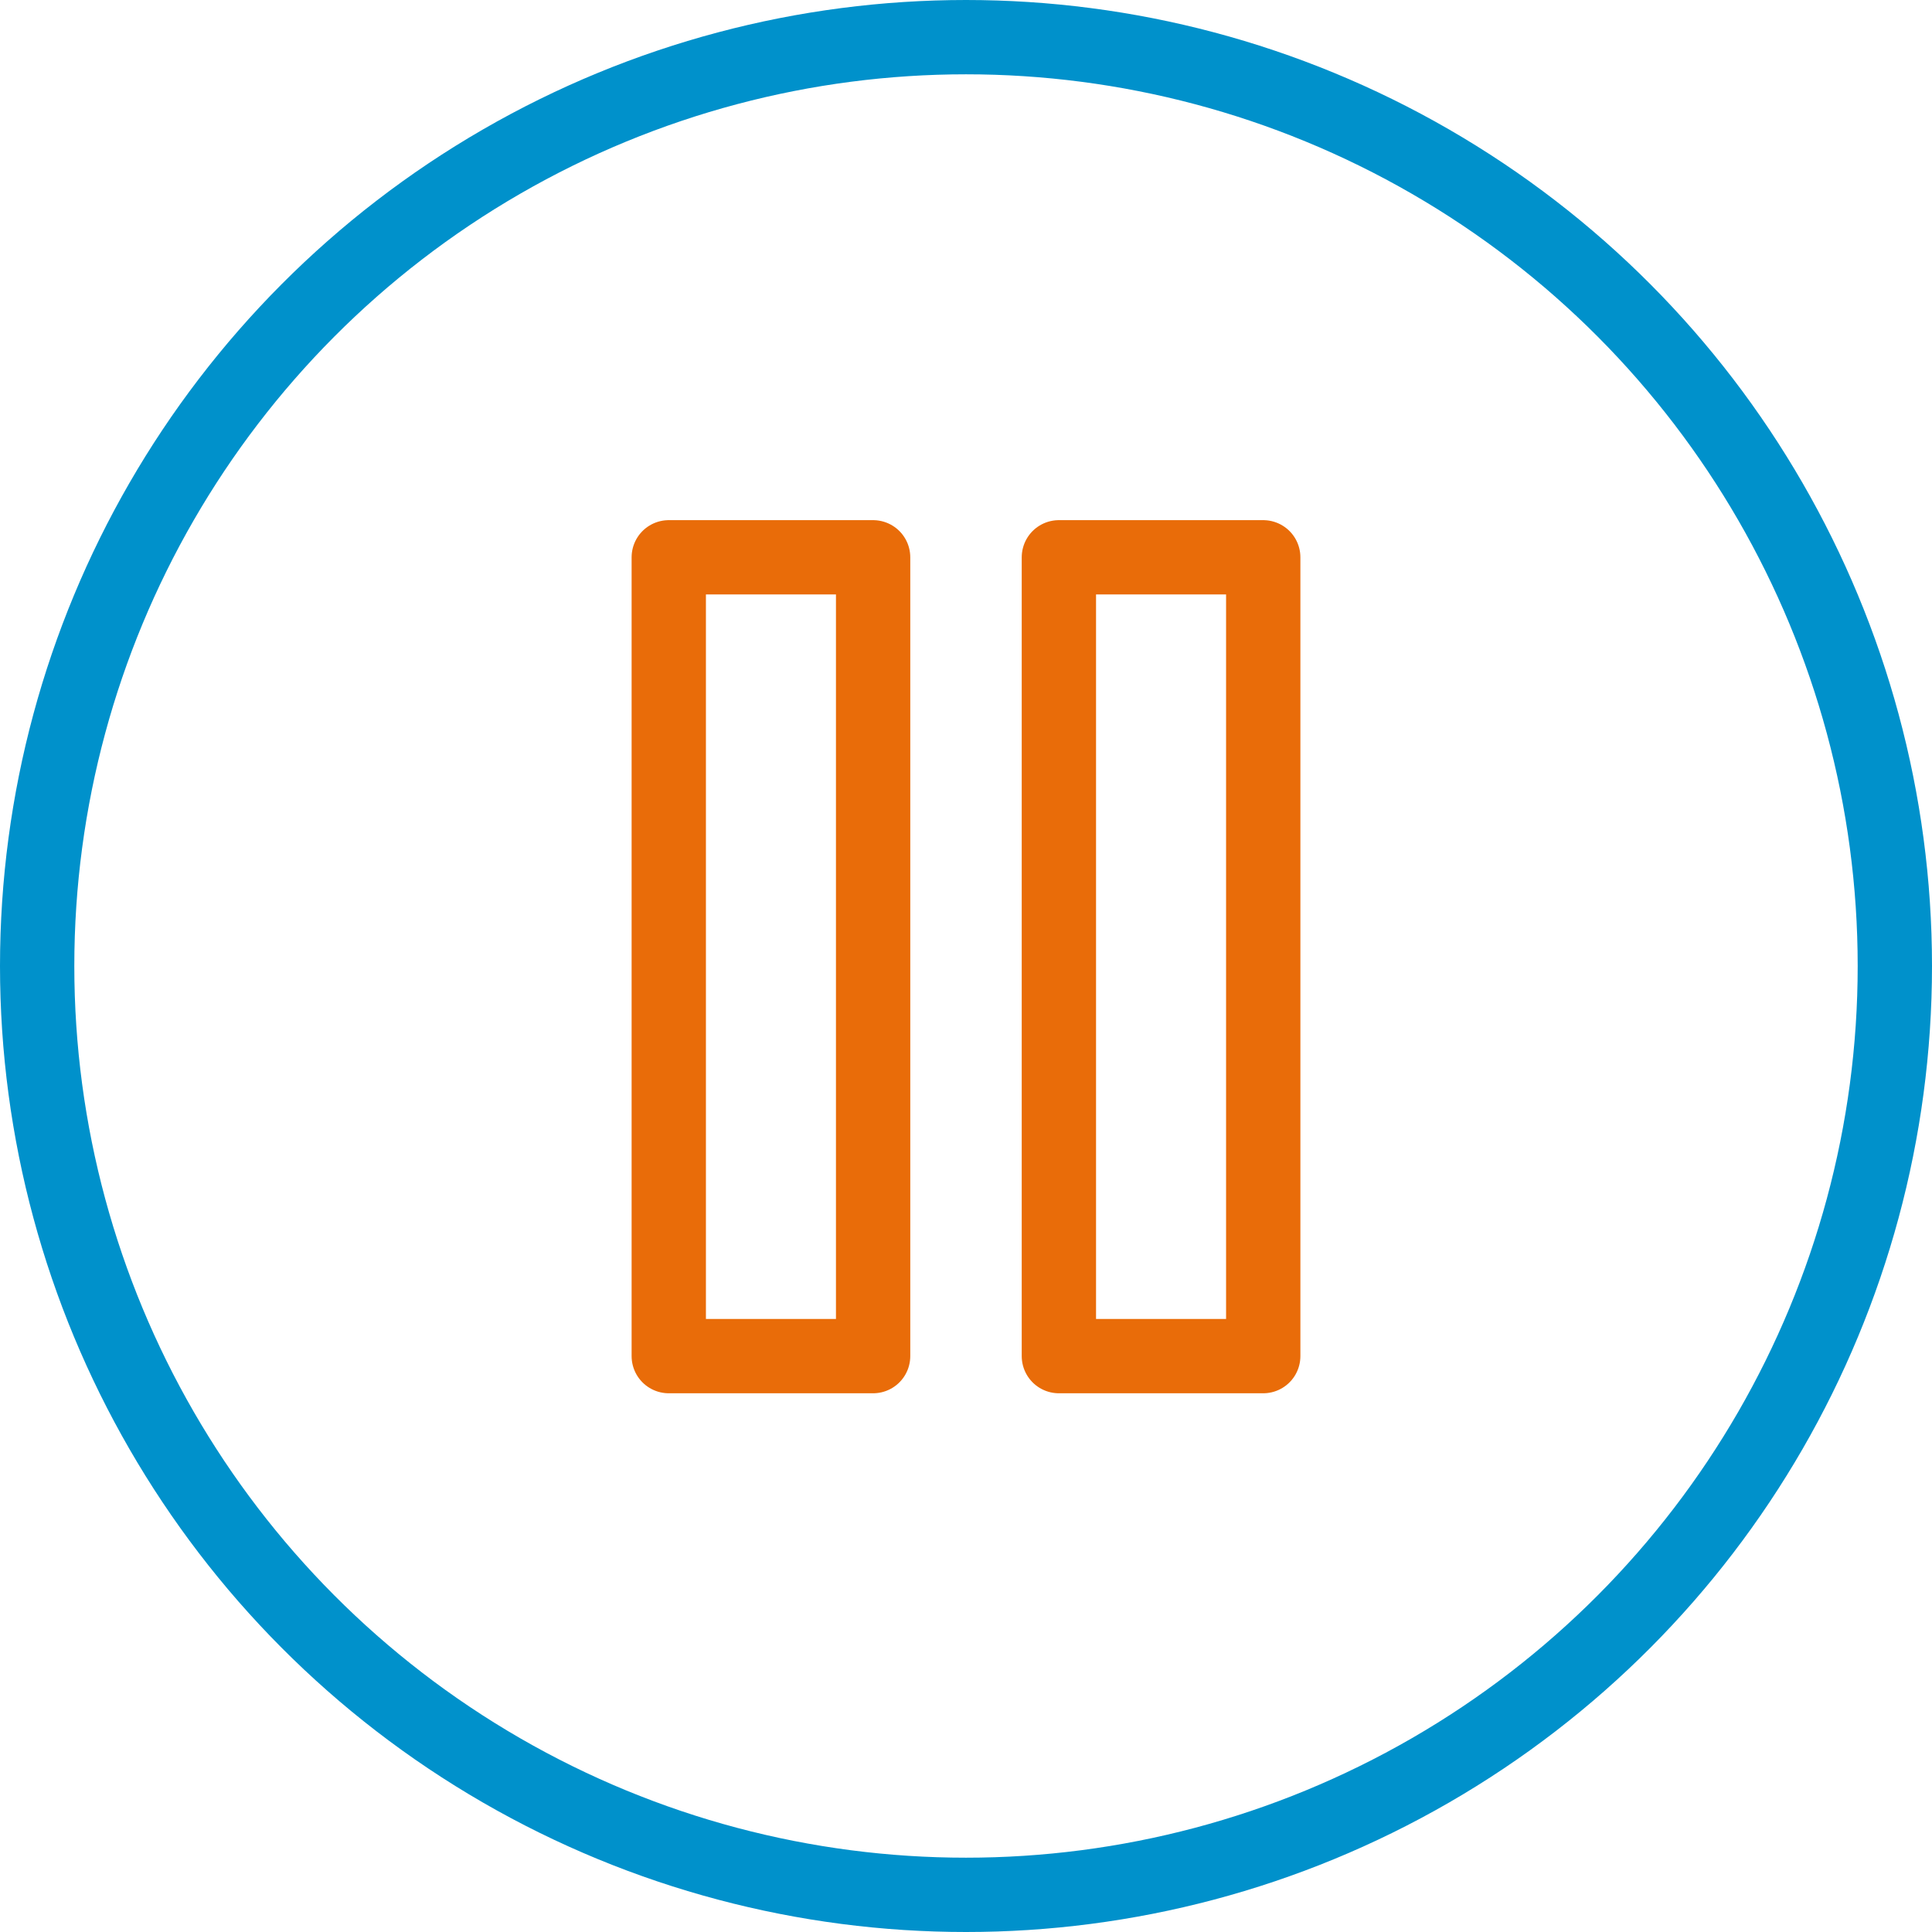 <svg width="52" height="52" viewBox="0 0 52 52" fill="none" xmlns="http://www.w3.org/2000/svg">
<circle cx="26" cy="26" r="25" stroke="#0091CB" stroke-width="2"/>
<path d="M18 36.5V15H23.5V36.5H18Z" stroke="#E96C09" stroke-width="2" stroke-linecap="round" stroke-linejoin="round"/>
<path d="M28.5 36.5V15H34V36.5H28.5Z" stroke="#E96C09" stroke-width="2" stroke-linecap="round" stroke-linejoin="round"/>
</svg>
